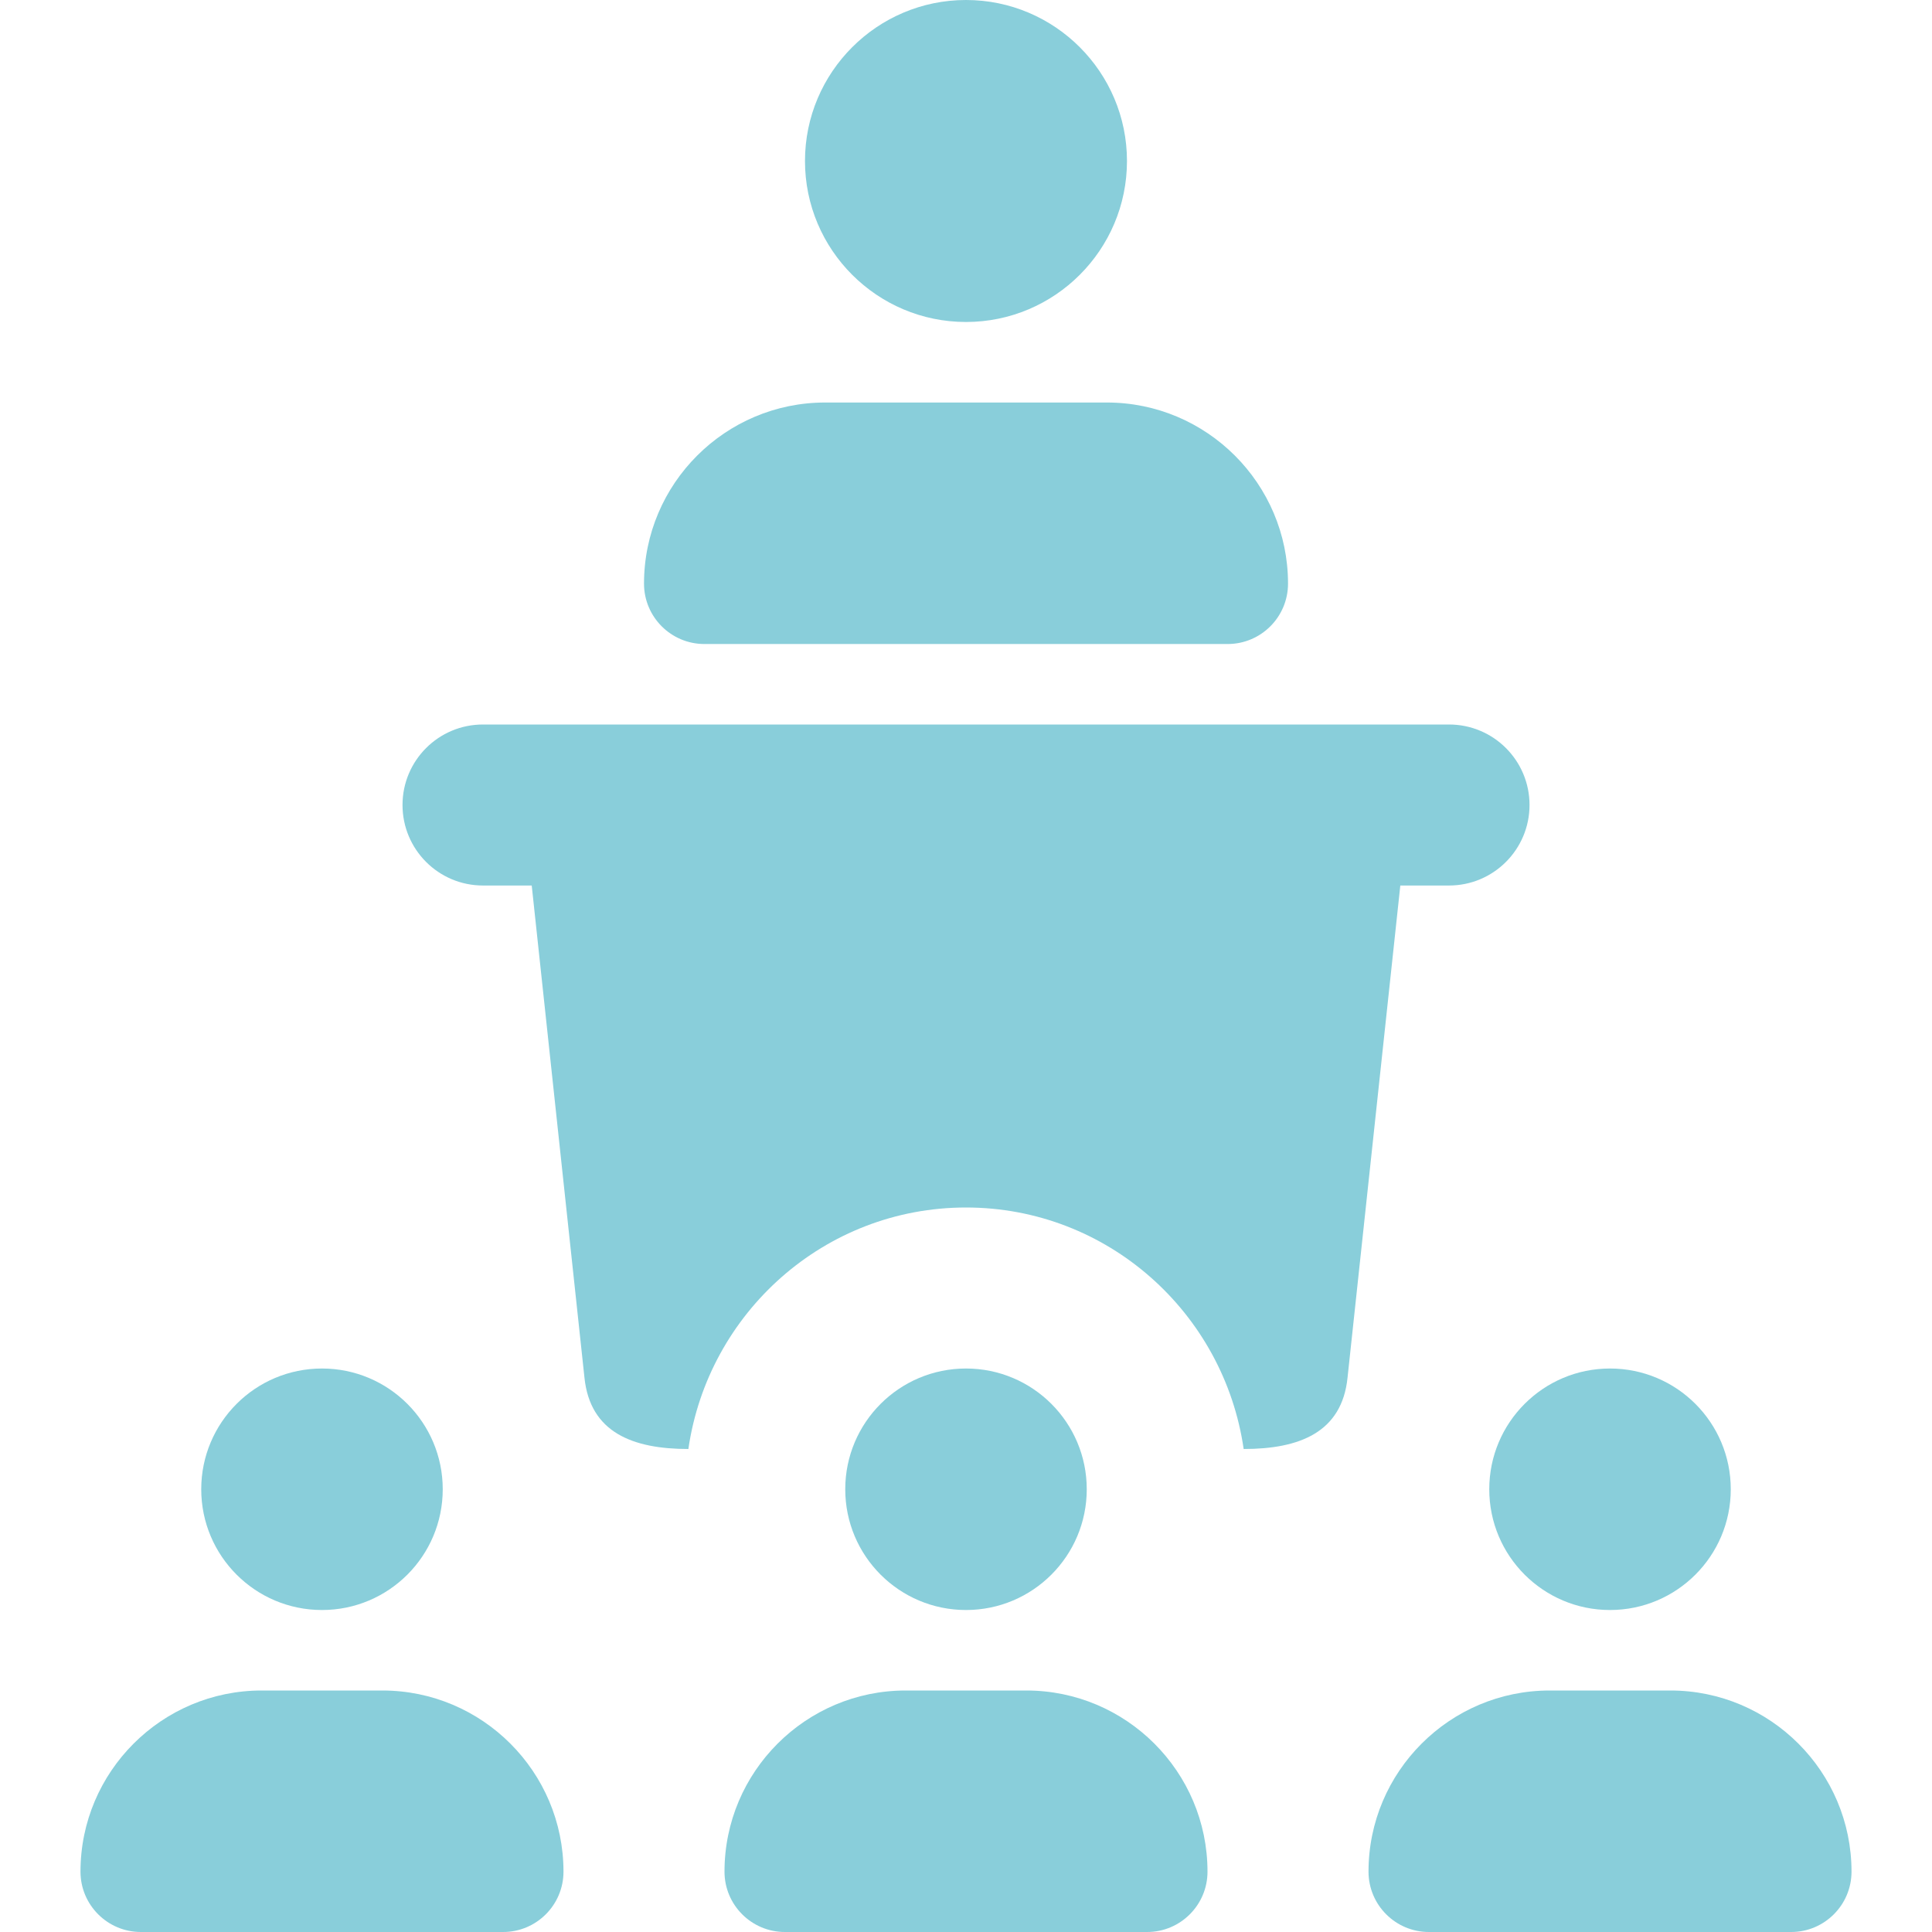 <svg width="50" height="50" viewBox="0 0 50 50" fill="none" xmlns="http://www.w3.org/2000/svg">
<g clip-path="url(#clip0)">
<path d="M25 8.333C22.702 8.333 20.833 6.465 20.833 4.167C20.833 1.869 22.702 0 25 0C27.298 0 29.166 1.869 29.166 4.167C29.166 6.465 27.298 8.333 25 8.333Z" fill="#89CEDA"/>
<path d="M31.771 16.667H18.23C17.367 16.667 16.667 15.967 16.667 15.104C16.667 12.519 18.771 10.417 21.355 10.417H28.646C31.23 10.417 33.334 12.519 33.334 15.104C33.334 15.967 32.634 16.667 31.771 16.667Z" fill="#89CEDA"/>
<path d="M41.667 41.667C43.393 41.667 44.792 40.268 44.792 38.542C44.792 36.816 43.393 35.417 41.667 35.417C39.941 35.417 38.542 36.816 38.542 38.542C38.542 40.268 39.941 41.667 41.667 41.667Z" fill="#89CEDA"/>
<path d="M46.355 50H36.98C36.117 50 35.417 49.3 35.417 48.438C35.417 45.852 37.521 43.75 40.105 43.75H43.23C45.813 43.75 47.917 45.852 47.917 48.438C47.917 49.3 47.217 50 46.355 50Z" fill="#89CEDA"/>
<path d="M25 41.667C26.726 41.667 28.125 40.268 28.125 38.542C28.125 36.816 26.726 35.417 25 35.417C23.274 35.417 21.875 36.816 21.875 38.542C21.875 40.268 23.274 41.667 25 41.667Z" fill="#89CEDA"/>
<path d="M29.688 50H20.312C19.45 50 18.75 49.3 18.75 48.438C18.75 45.852 20.854 43.75 23.438 43.75H26.562C29.146 43.75 31.25 45.852 31.25 48.438C31.25 49.3 30.55 50 29.688 50Z" fill="#89CEDA"/>
<path d="M8.333 41.667C10.059 41.667 11.458 40.268 11.458 38.542C11.458 36.816 10.059 35.417 8.333 35.417C6.607 35.417 5.208 36.816 5.208 38.542C5.208 40.268 6.607 41.667 8.333 41.667Z" fill="#89CEDA"/>
<path d="M13.021 50H3.646C2.783 50 2.083 49.3 2.083 48.438C2.083 45.852 4.187 43.75 6.771 43.75H9.896C12.479 43.75 14.583 45.852 14.583 48.438C14.583 49.3 13.883 50 13.021 50Z" fill="#89CEDA"/>
<path d="M37.5 18.75H12.5C11.348 18.75 10.417 19.683 10.417 20.833C10.417 21.983 11.348 22.917 12.5 22.917H13.761L15.125 35.646C15.269 37.077 16.382 37.5 17.815 37.5C18.325 33.975 21.338 31.25 25 31.25C28.663 31.25 31.675 33.975 32.186 37.5C33.619 37.5 34.732 37.077 34.875 35.646L36.24 22.917H37.5C38.652 22.917 39.584 21.983 39.584 20.833C39.584 19.683 38.652 18.75 37.5 18.75Z" fill="#89CEDA"/>
</g>
<defs>
<clipPath id="clip0">
<rect width="50" height="50" fill="white"/>
</clipPath>
</defs>
</svg>
